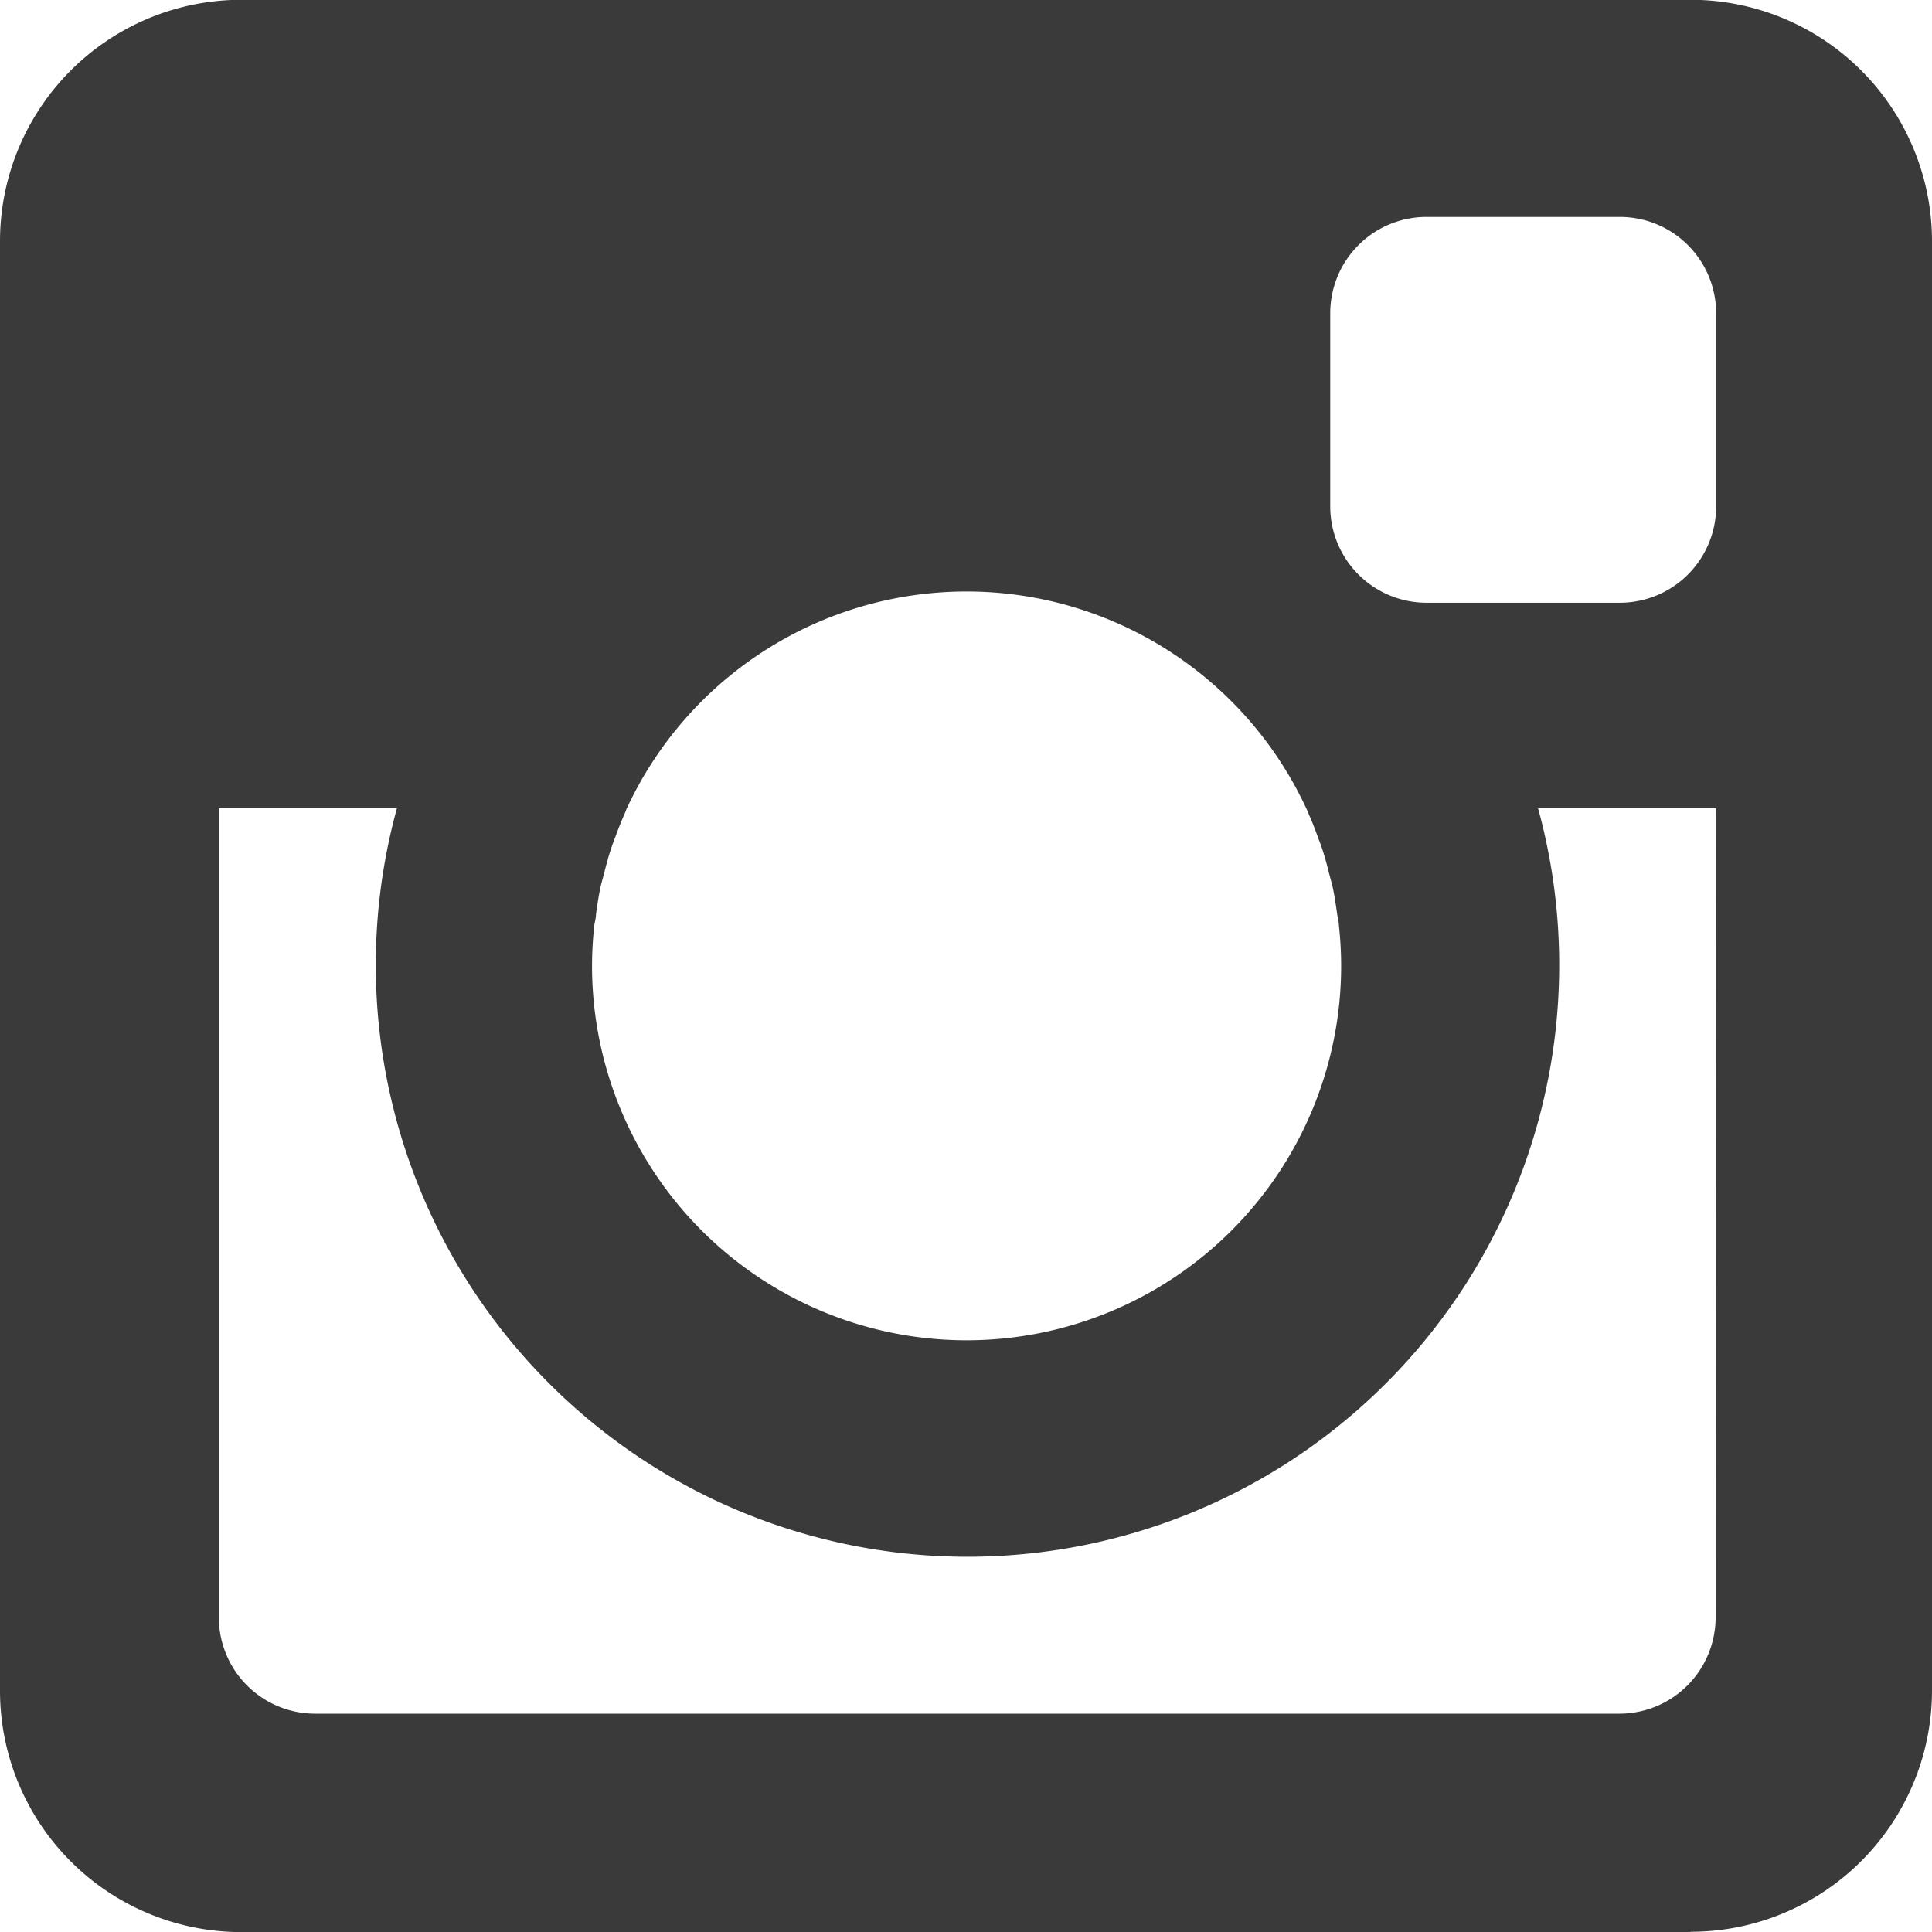 <svg xmlns="http://www.w3.org/2000/svg" width="18.053" height="18.053" viewBox="0 0 18.053 18.053">
  <path id="f3" d="M1657.65,818.5h-13.54a2.256,2.256,0,0,1-2.257-2.257V802.7a2.256,2.256,0,0,1,2.257-2.256h13.54a2.256,2.256,0,0,1,2.256,2.256v13.54a2.256,2.256,0,0,1-2.256,2.257m-6.77-12.524a3.5,3.5,0,0,0-3.172,2.031h0c-.006.013-.009.026-.015.038-.033.074-.063.15-.091.227-.014.037-.028.072-.04.11-.026.078-.047.159-.067.239-.01.038-.021.075-.03.113-.018.085-.031.172-.043.259,0,.036-.012.07-.016.105a3.557,3.557,0,0,0-.021.375,3.5,3.5,0,1,0,7,0,3.461,3.461,0,0,0-.021-.375c0-.035-.011-.07-.016-.105-.012-.087-.025-.174-.043-.259-.009-.038-.02-.075-.03-.113-.02-.081-.041-.161-.067-.239-.012-.038-.027-.073-.04-.11-.028-.077-.057-.153-.091-.227-.006-.012-.009-.026-.016-.038h0a3.5,3.5,0,0,0-3.172-2.031m7-2.6a.9.9,0,0,0-.9-.9h-1.806a.9.9,0,0,0-.9.9v1.805a.9.9,0,0,0,.9.9h1.806a.9.9,0,0,0,.9-.9Zm0,4.626h-1.664a5.529,5.529,0,1,1-10.663,0h-1.664v7.56a.9.9,0,0,0,.9.9h12.186a.9.9,0,0,0,.9-.9Z" transform="translate(-1641.853 -800.446)" fill="#3b3a3a" fill-rule="evenodd"/>
</svg>
